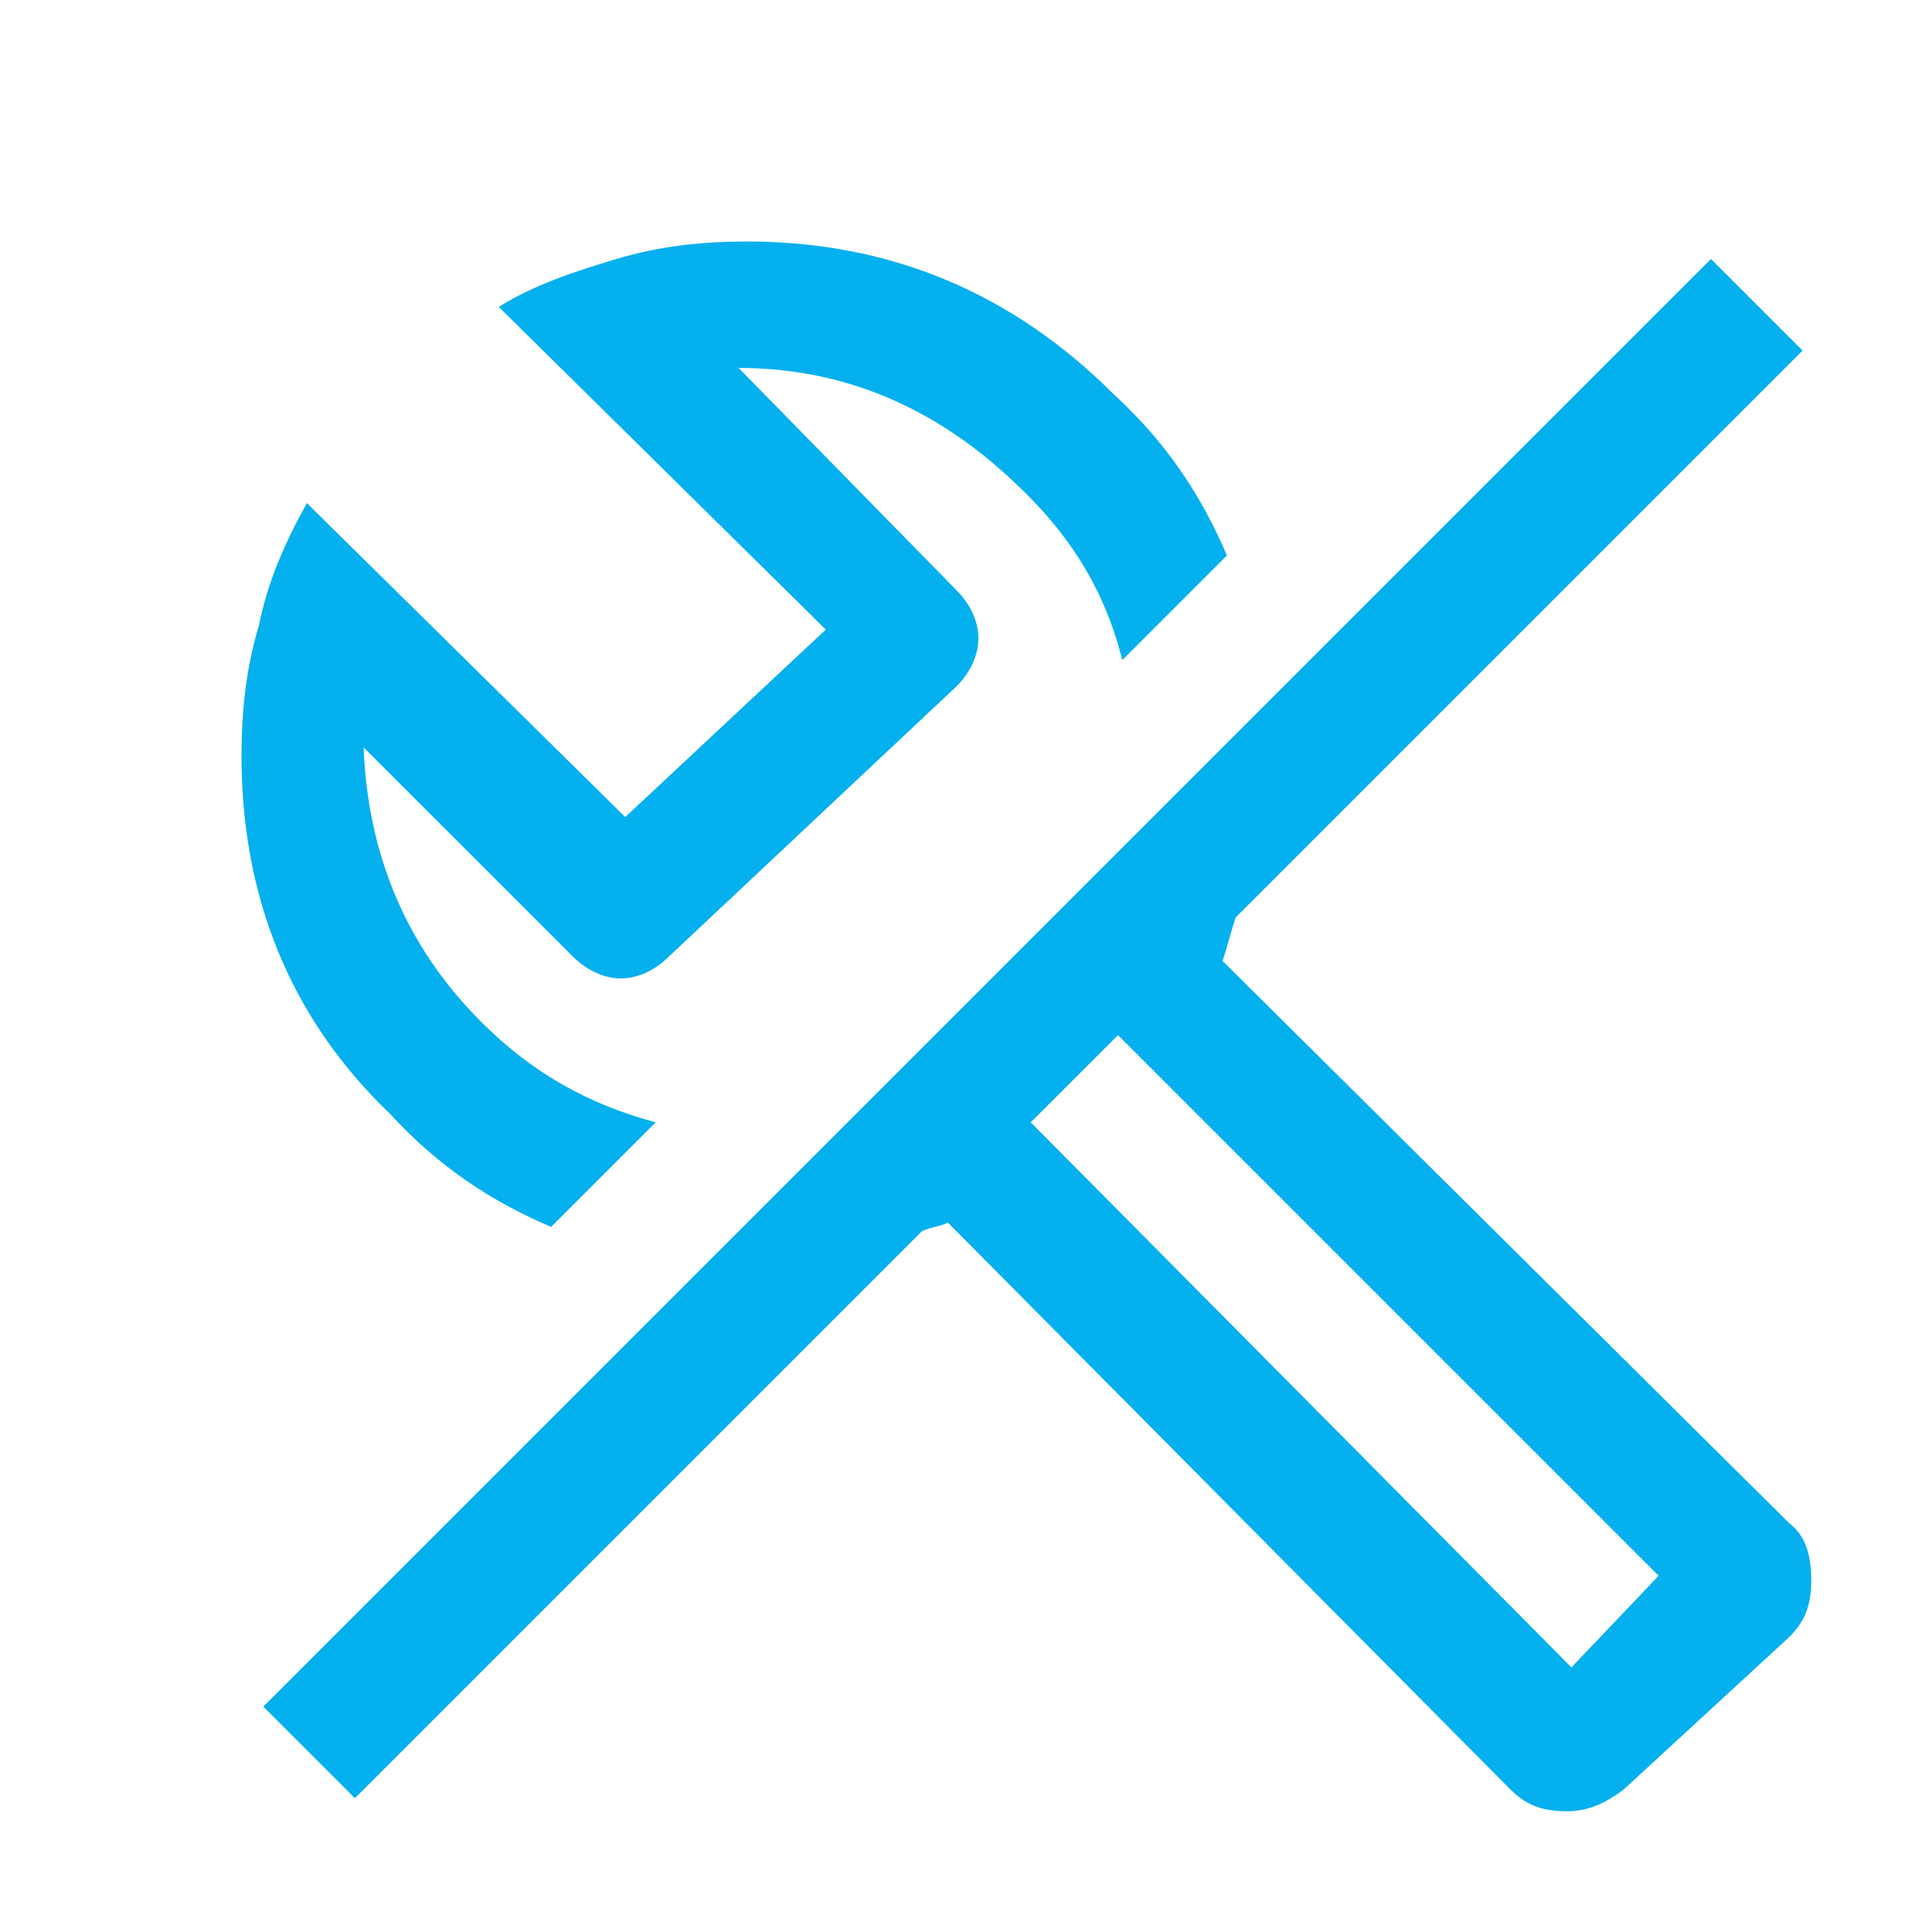 <svg width="32" height="32" viewBox="0 0 32 32" fill="none" xmlns="http://www.w3.org/2000/svg">
<path d="M9.128 20.322L10.861 18.589C9.778 18.3 8.839 17.794 7.972 16.928C6.744 15.7 6.094 14.183 6.022 12.378L9.489 15.844C9.706 16.061 9.994 16.206 10.283 16.206C10.572 16.206 10.861 16.061 11.078 15.844L15.844 11.367C16.061 11.15 16.206 10.861 16.206 10.572C16.206 10.283 16.061 9.994 15.844 9.778L12.233 6.094C13.967 6.094 15.483 6.744 16.783 7.972C17.722 8.839 18.3 9.778 18.589 10.933L20.322 9.2C19.889 8.189 19.311 7.322 18.444 6.528C16.783 4.867 14.761 4 12.378 4C11.656 4 10.933 4.072 10.211 4.289C9.489 4.506 8.839 4.722 8.261 5.083L13.678 10.428L10.356 13.533L5.083 8.333C4.722 8.983 4.433 9.633 4.289 10.356C4.072 11.078 4 11.8 4 12.522C4 14.833 4.794 16.856 6.456 18.444C7.25 19.311 8.117 19.889 9.128 20.322Z" fill="#04B0ED"/>
<path d="M29.639 25.233L20.25 15.917C20.322 15.7 20.394 15.411 20.467 15.195L29.856 5.806L28.339 4.289L4.361 28.267L5.878 29.784L15.267 20.395C15.411 20.322 15.556 20.322 15.7 20.25L25.017 29.639C25.306 29.928 25.594 30 25.956 30C26.317 30 26.606 29.856 26.894 29.639L29.639 27.111C29.928 26.822 30 26.534 30 26.172C30 25.811 29.928 25.45 29.639 25.233ZM26.028 27.617L17.072 18.589L18.517 17.145L27.472 26.1L26.028 27.617Z" fill="#04B0ED"/>
</svg>
